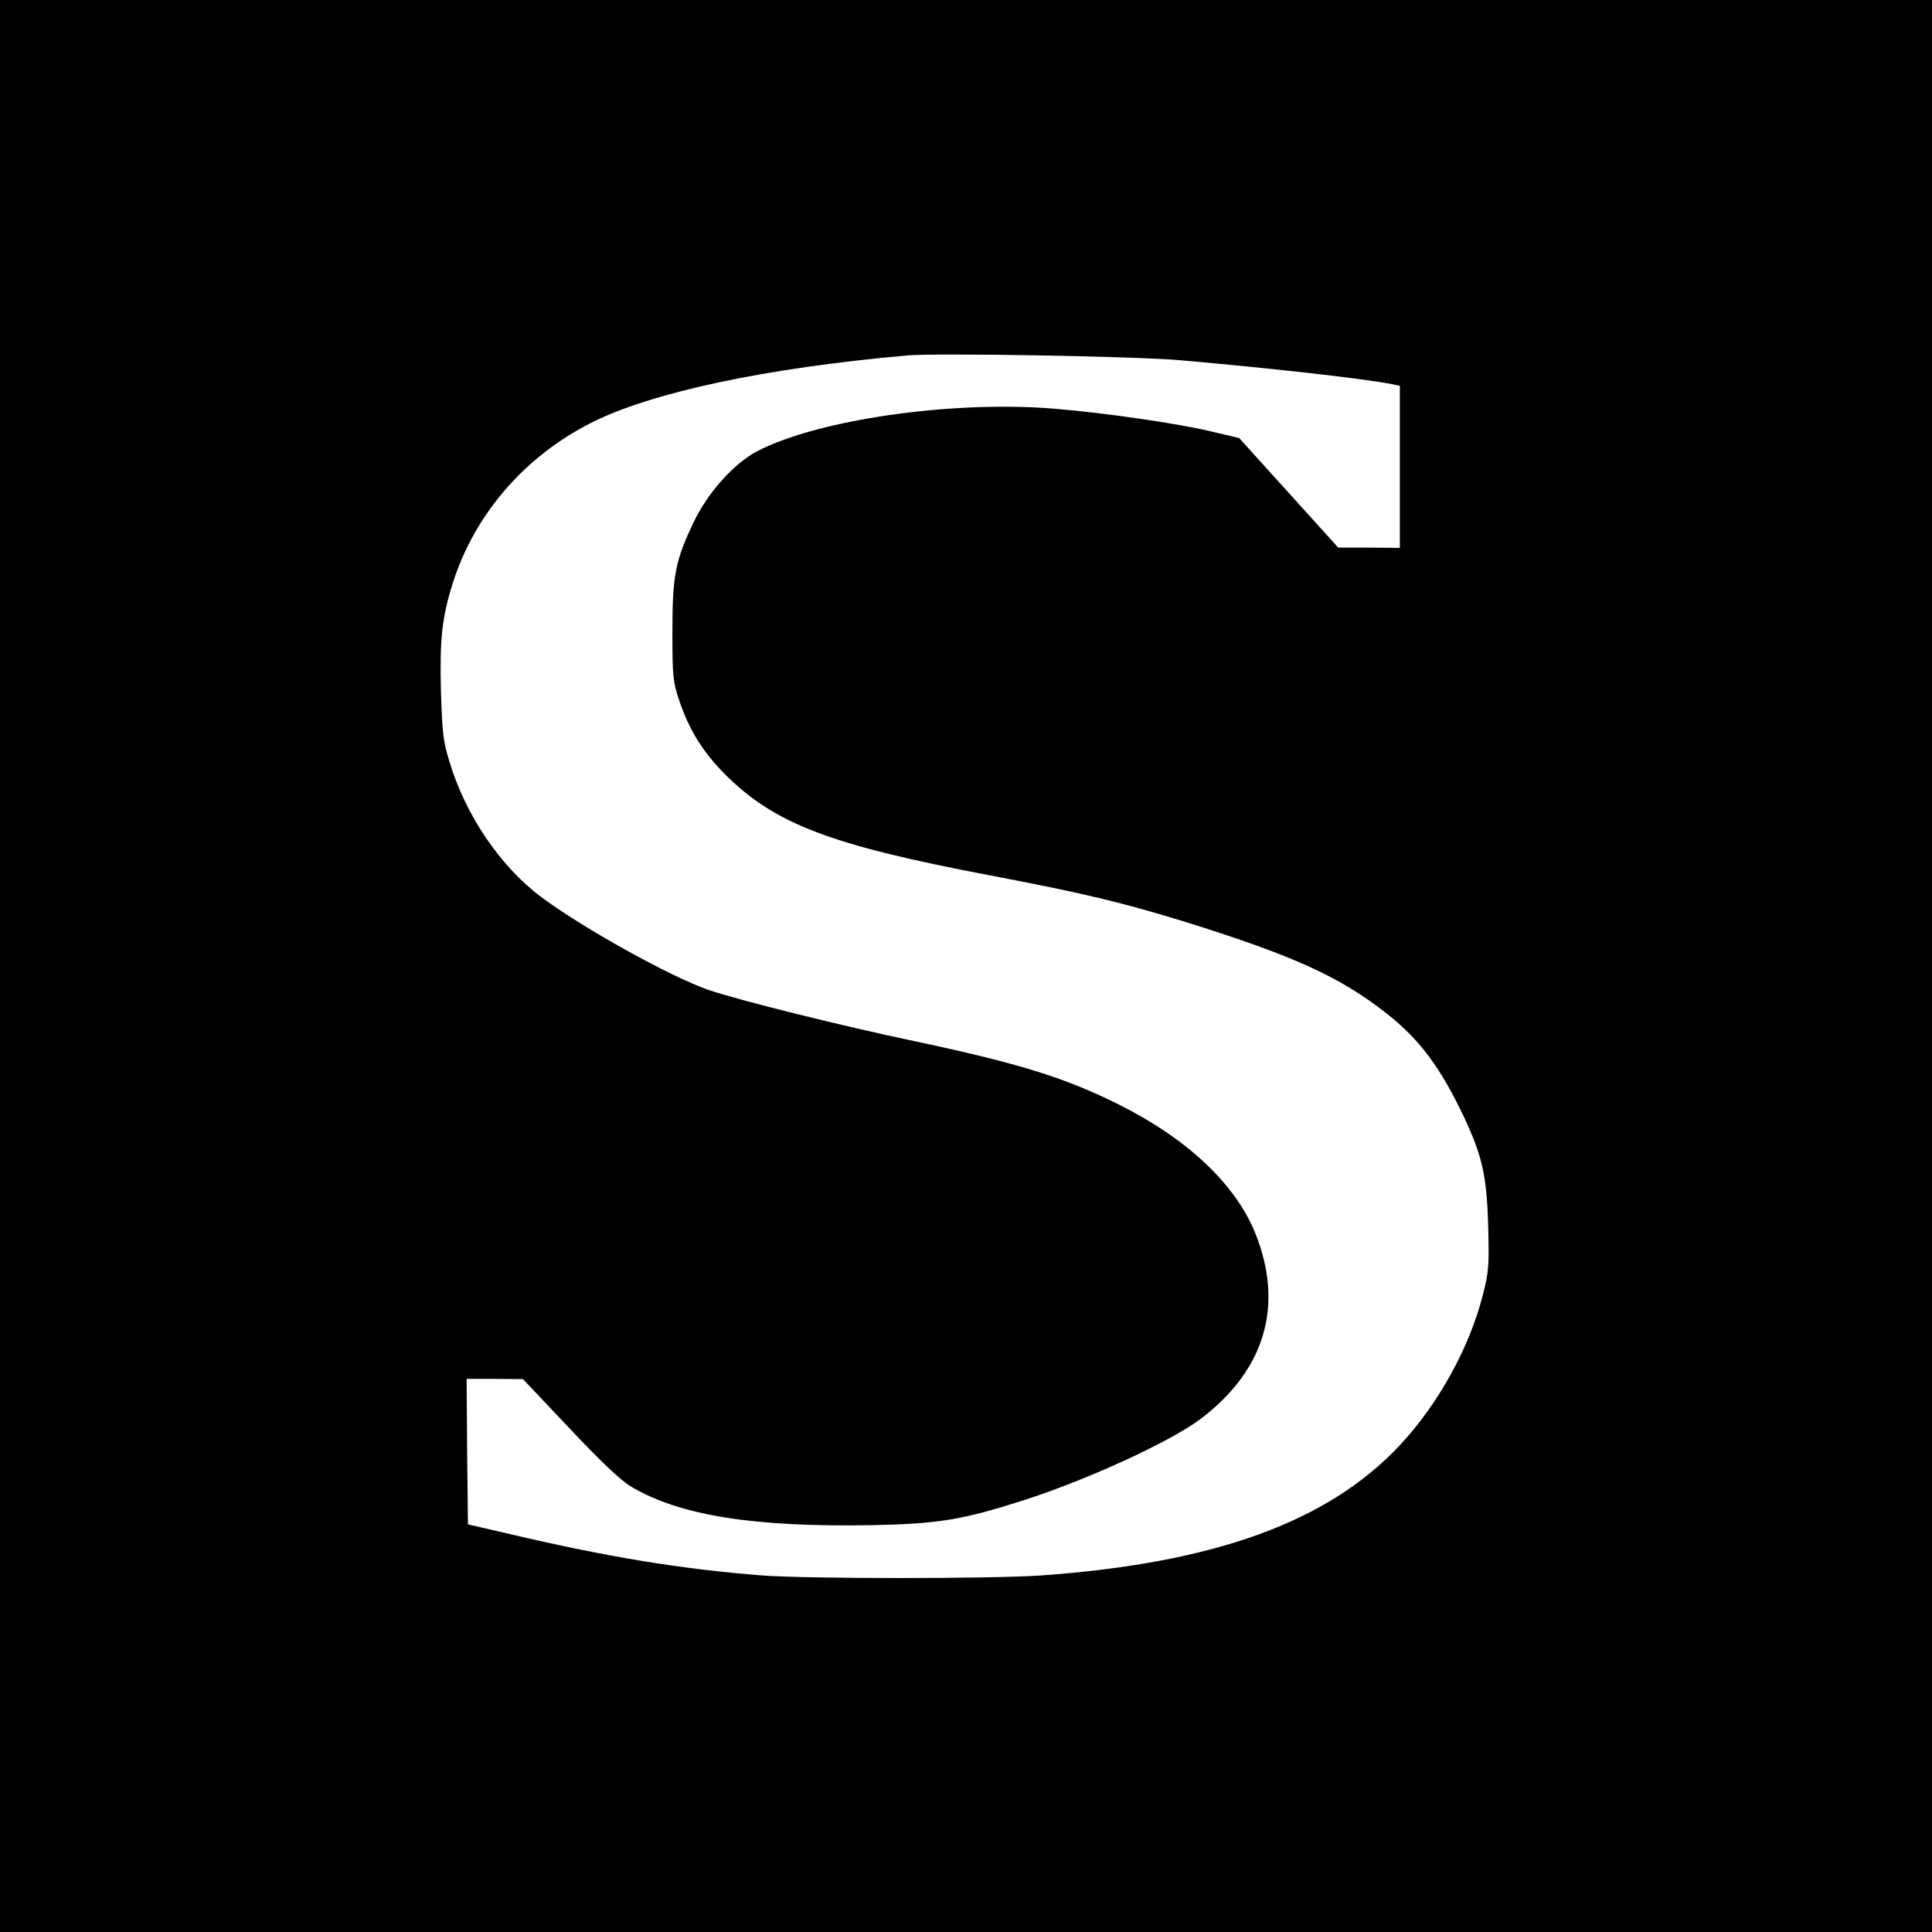 <?xml version="1.0" standalone="no"?>
<!DOCTYPE svg PUBLIC "-//W3C//DTD SVG 20010904//EN"
 "http://www.w3.org/TR/2001/REC-SVG-20010904/DTD/svg10.dtd">
<svg version="1.0" xmlns="http://www.w3.org/2000/svg"
 width="737pt" height="737pt" viewBox="0 0 737 737"
 preserveAspectRatio="xMidYMid meet">
<g transform="translate(0,737) scale(0.1,-0.1)"
fill="#000000" stroke="none">
<path d="M0 3685 l0 -3685 3685 0 3685 0 0 3685 0 3685 -3685 0 -3685 0 0
-3685z m4500 2311 c354 -31 709 -71 813 -92 l27 -6 0 -309 0 -309 -117 1 -118
0 -189 209 -189 209 -106 25 c-129 31 -406 71 -600 87 -390 32 -903 -42 -1134
-163 -88 -47 -187 -157 -241 -270 -70 -147 -81 -203 -81 -418 0 -174 2 -190
27 -265 37 -109 89 -193 171 -276 190 -191 401 -272 1012 -388 362 -69 503
-103 744 -177 417 -130 595 -211 774 -353 124 -98 203 -205 292 -393 70 -149
87 -226 92 -418 4 -151 2 -173 -21 -262 -51 -200 -170 -415 -316 -571 -274
-293 -708 -450 -1370 -497 -189 -13 -888 -13 -1061 0 -306 24 -585 69 -964
158 l-160 37 -3 278 -2 277 107 0 108 -1 177 -187 c116 -124 195 -198 232
-221 186 -112 469 -157 922 -149 253 5 345 20 579 95 245 79 561 224 676 311
246 187 318 434 207 709 -76 187 -260 360 -523 491 -205 102 -381 156 -766
238 -291 61 -683 159 -797 198 -147 51 -486 240 -640 356 -155 117 -287 312
-348 516 -24 78 -27 111 -32 268 -5 197 4 281 45 411 83 262 273 483 528 612
229 116 664 209 1205 257 114 10 866 -3 1040 -18z"/>
</g>
</svg>
